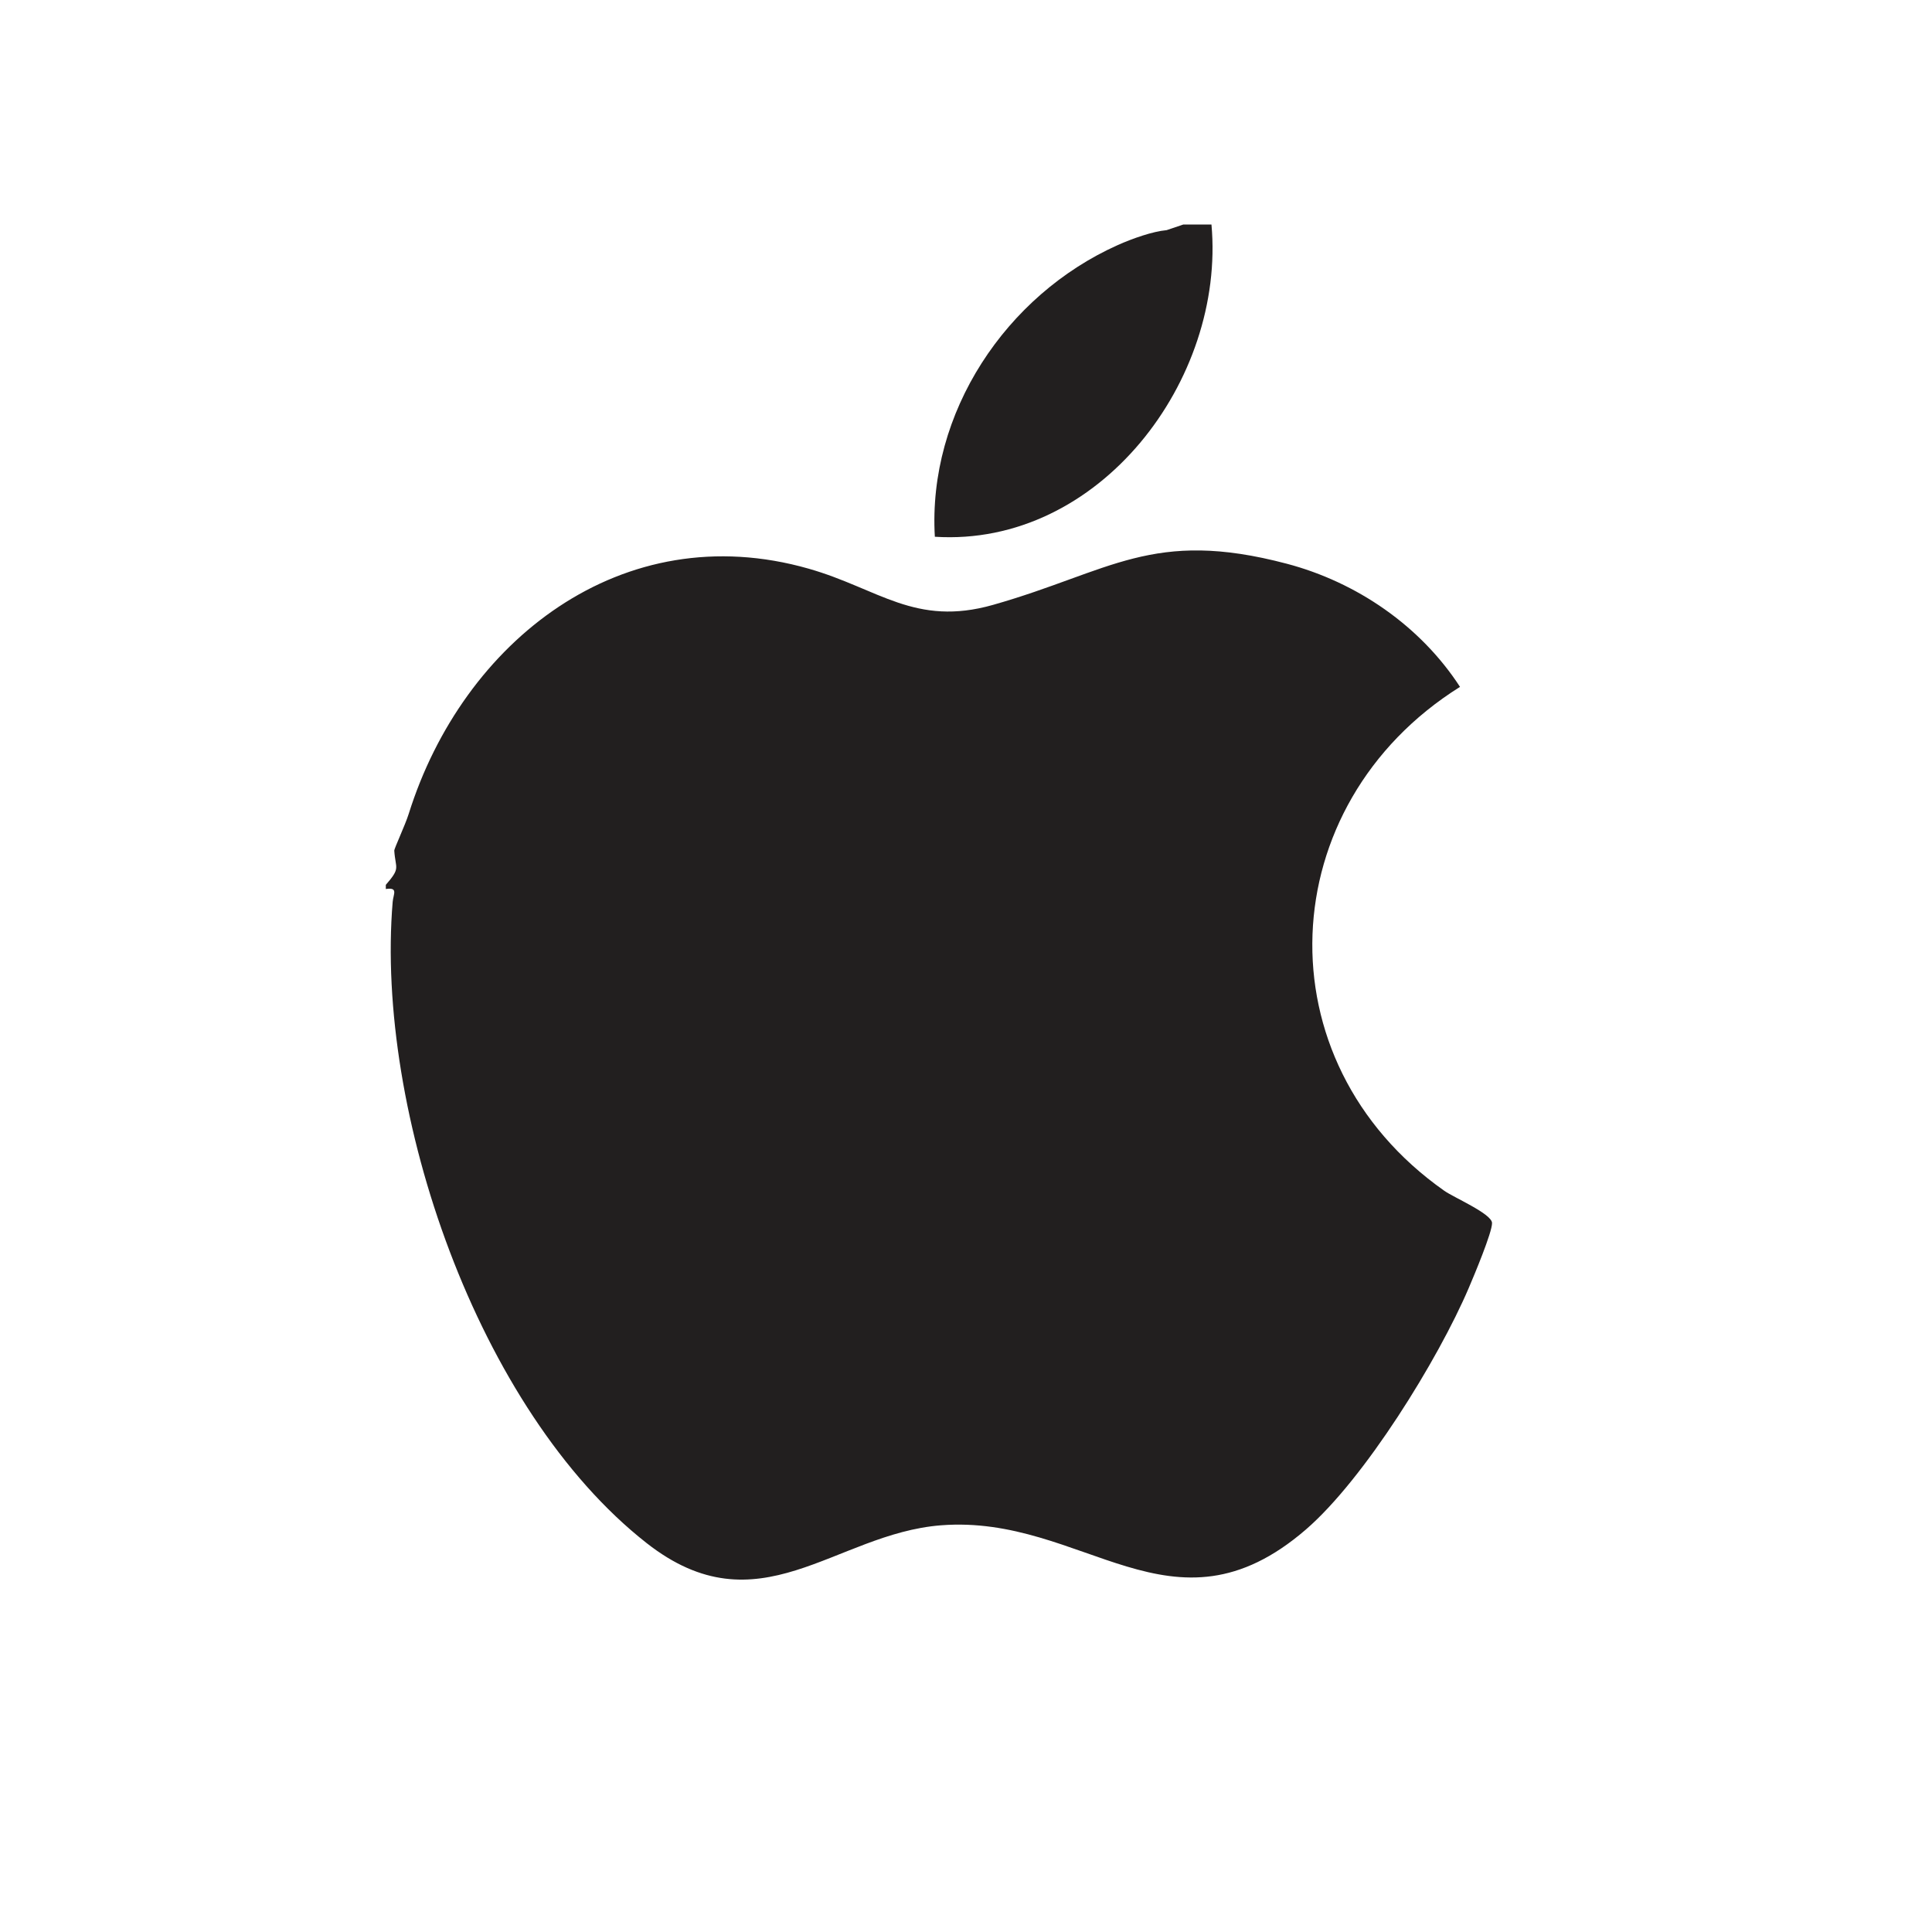 <?xml version="1.0" encoding="UTF-8"?>
<svg id="Layer_1" data-name="Layer 1" xmlns="http://www.w3.org/2000/svg" viewBox="0 0 400 400">
  <defs>
    <style>
      .cls-1 {
        fill: #221f1f;
      }
    </style>
  </defs>
  <path class="cls-1" d="M79.86,183.22c3.16-3.63,2.02-3.28,1.77-7.1-.03-.43,2.25-5.26,2.99-7.62,11.2-35.74,44.18-61.79,82.81-50.76,14.45,4.12,22.02,12.08,38.18,7.49,24.32-6.91,32.95-15.87,60.79-8.52,14.52,3.83,27.69,12.89,35.88,25.5-38.93,24.37-41.43,77.5-3.24,104.34,2.01,1.41,9.81,4.75,9.87,6.65s-3.8,11.07-4.82,13.46c-6.35,14.85-21.58,39.53-33.73,50.02-27.72,23.92-45.93-3.22-75.57-.88-22.05,1.74-37.71,21.87-60.9,3.69-35.02-27.45-56.22-89.41-52.59-132.78.13-1.59,1.21-3.05-1.42-2.65v-.83Z"/>
  <path class="cls-1" d="M250.82,46.48c2.92,32.17-23.22,66.81-57.27,64.65-1.51-25.68,14.72-50.03,37.87-60.39,3.07-1.37,7.22-2.83,10.12-3.09l3.46-1.17h5.81Z"/>
</svg>